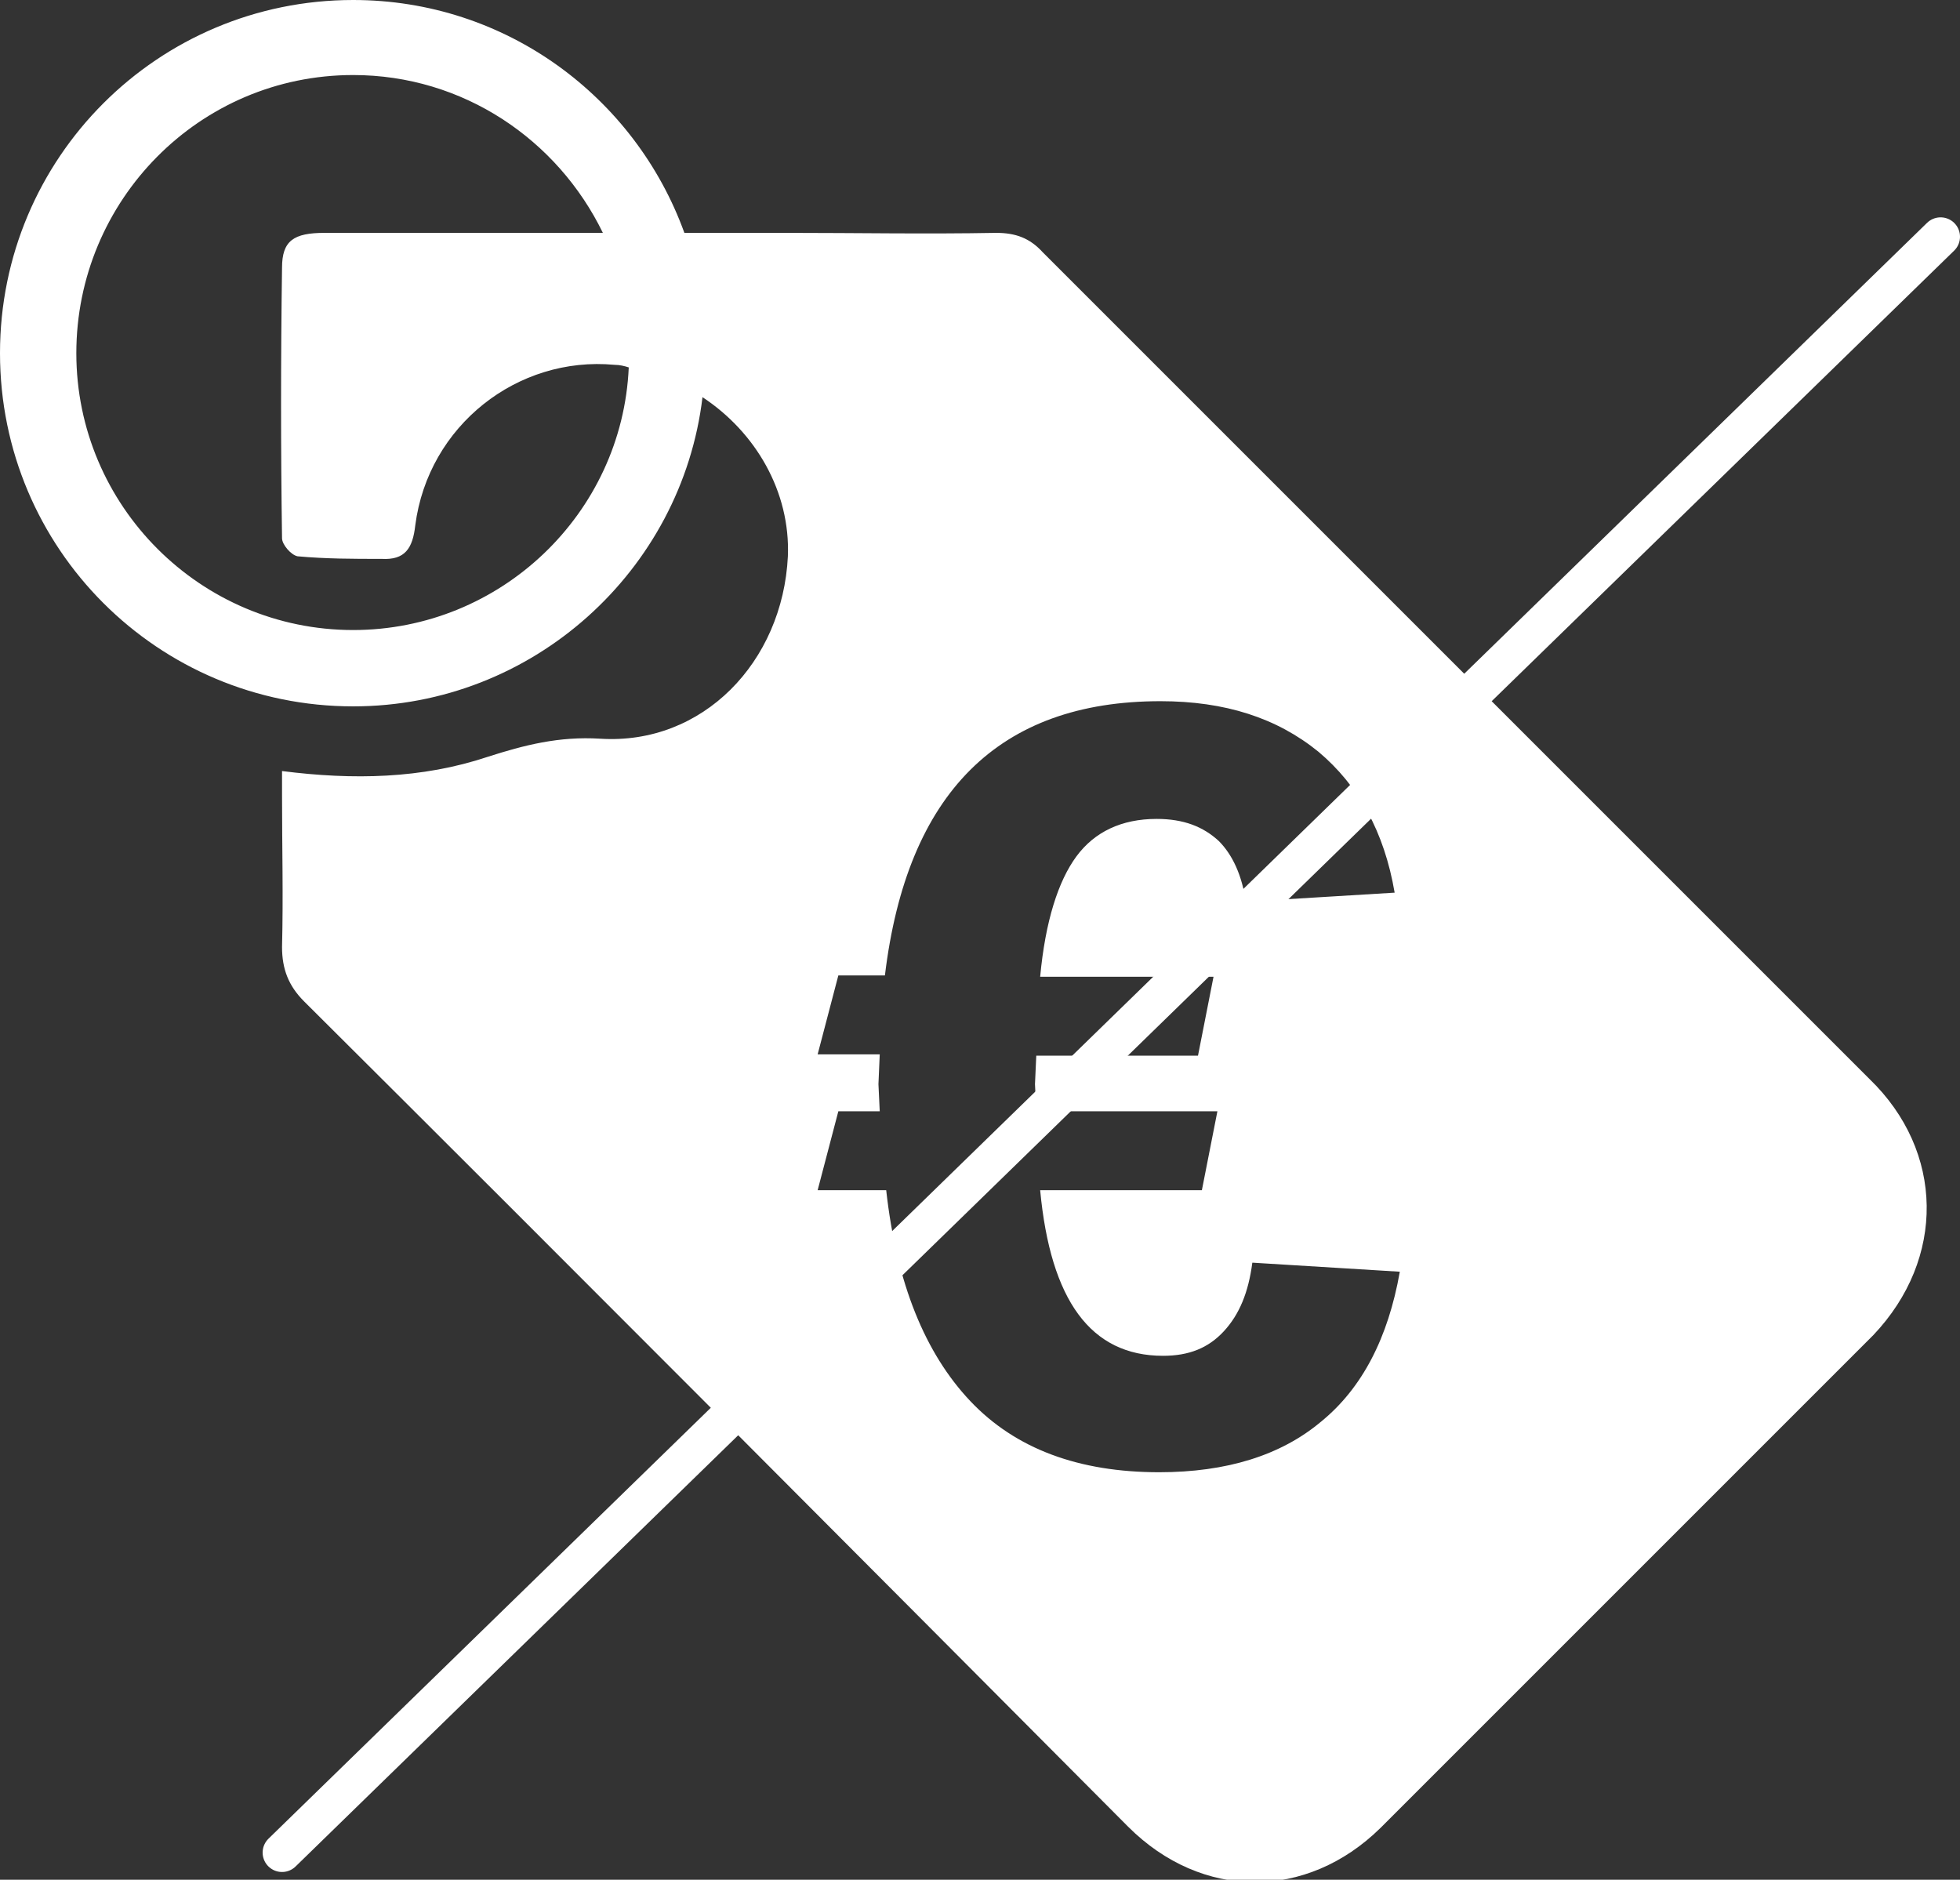 <?xml version="1.0" encoding="utf-8"?>
<!-- Generator: Adobe Illustrator 25.1.0, SVG Export Plug-In . SVG Version: 6.00 Build 0)  -->
<svg version="1.1" id="Calque_1" xmlns="http://www.w3.org/2000/svg" xmlns:xlink="http://www.w3.org/1999/xlink" x="0px" y="0px"
	 viewBox="0 0 151.5 145.3" style="enable-background:new 0 0 151.5 145.3;" xml:space="preserve">
<rect x="0" y="0" width="151.5" height="145.3" fill="#333333" stroke="none"/>
<style type="text/css">
	.st0{fill:#FFFFFF;}
	.st1{fill:none;stroke:#FFFFFF;stroke-width:3;stroke-linecap:round;stroke-linejoin:round;stroke-miterlimit:10;}
</style>
<g>
	<path class="st0" d="M144.5,83.4c-3.4-3.4-6.8-6.8-10.2-10.2c-17.9-17.9-35.8-35.8-53.7-53.7C79.6,18.4,78.5,18,77,18
		c-5.4,0.1-10.8,0-16.2,0c-2.6,0-5.3,0-7.9,0C49.1,7.5,39.1,0,27.3,0C12.2,0,0,12.2,0,27.3s12.2,27.3,27.3,27.3
		c13.9,0,25.4-10.5,27-23.9c4.1,2.7,6.8,7.3,6.6,12.3c-0.4,8.2-6.6,14.6-14.5,14.1c-3.2-0.2-5.9,0.5-8.7,1.4
		c-5.1,1.7-10.4,1.8-15.9,1.1c0,0.7,0,1.3,0,1.9c0,3.9,0.1,7.8,0,11.7c0,1.7,0.5,3,1.7,4.2c21.3,21.2,42.5,42.5,63.7,63.8
		c5.7,5.7,13.8,5.7,19.5,0.1c12.7-12.7,25.4-25.4,38.1-38.1C150.4,97.3,150.3,89,144.5,83.4z M27.3,48.7c-11.8,0-21.4-9.6-21.4-21.4
		S15.4,5.8,27.3,5.8c8.5,0,15.8,5,19.3,12.2c-7.2,0-14.3,0-21.5,0c-2.4,0-3.3,0.6-3.3,2.7c-0.1,7-0.1,14,0,20.9
		c0,0.5,0.7,1.3,1.2,1.4c2.2,0.2,4.3,0.2,6.5,0.2c1.8,0.1,2.4-0.8,2.6-2.6c1-7.7,7.9-13.1,15.4-12.4c0.4,0,0.8,0.1,1.1,0.2
		C48.1,39.7,38.7,48.7,27.3,48.7z M102.1,109.9c-3.1,2.6-7.3,3.9-12.5,3.9c-6.2,0-11.1-1.8-14.6-5.5s-5.7-9.1-6.5-16.3h-5.3l1.6-6.1
		H68l-0.1-2.1l0.1-2.3h-4.8l1.6-6.1h3.6c1.7-14.1,8.8-21.2,21.3-21.2c5,0,9,1.3,12.2,3.9c3.1,2.6,5.1,6.2,5.9,10.9l-11.5,0.7
		c-0.3-2-1-3.6-2.1-4.7c-1.2-1.1-2.7-1.7-4.8-1.7c-2.7,0-4.8,1-6.2,2.9c-1.4,1.9-2.4,5-2.8,9.3h13.4l-1.2,6.1H80.1L80,83.8l0.1,2.1
		h14L92.9,92H80.4c0.8,8.5,3.9,12.8,9.5,12.8c2,0,3.5-0.6,4.7-1.9c1.2-1.3,1.9-3,2.2-5.3l11.4,0.7
		C107.3,103.4,105.3,107.3,102.1,109.9z"/>
	<line class="st1" x1="21.8" y1="143.2" x2="150" y2="18.3"/>
</g>
</svg>
